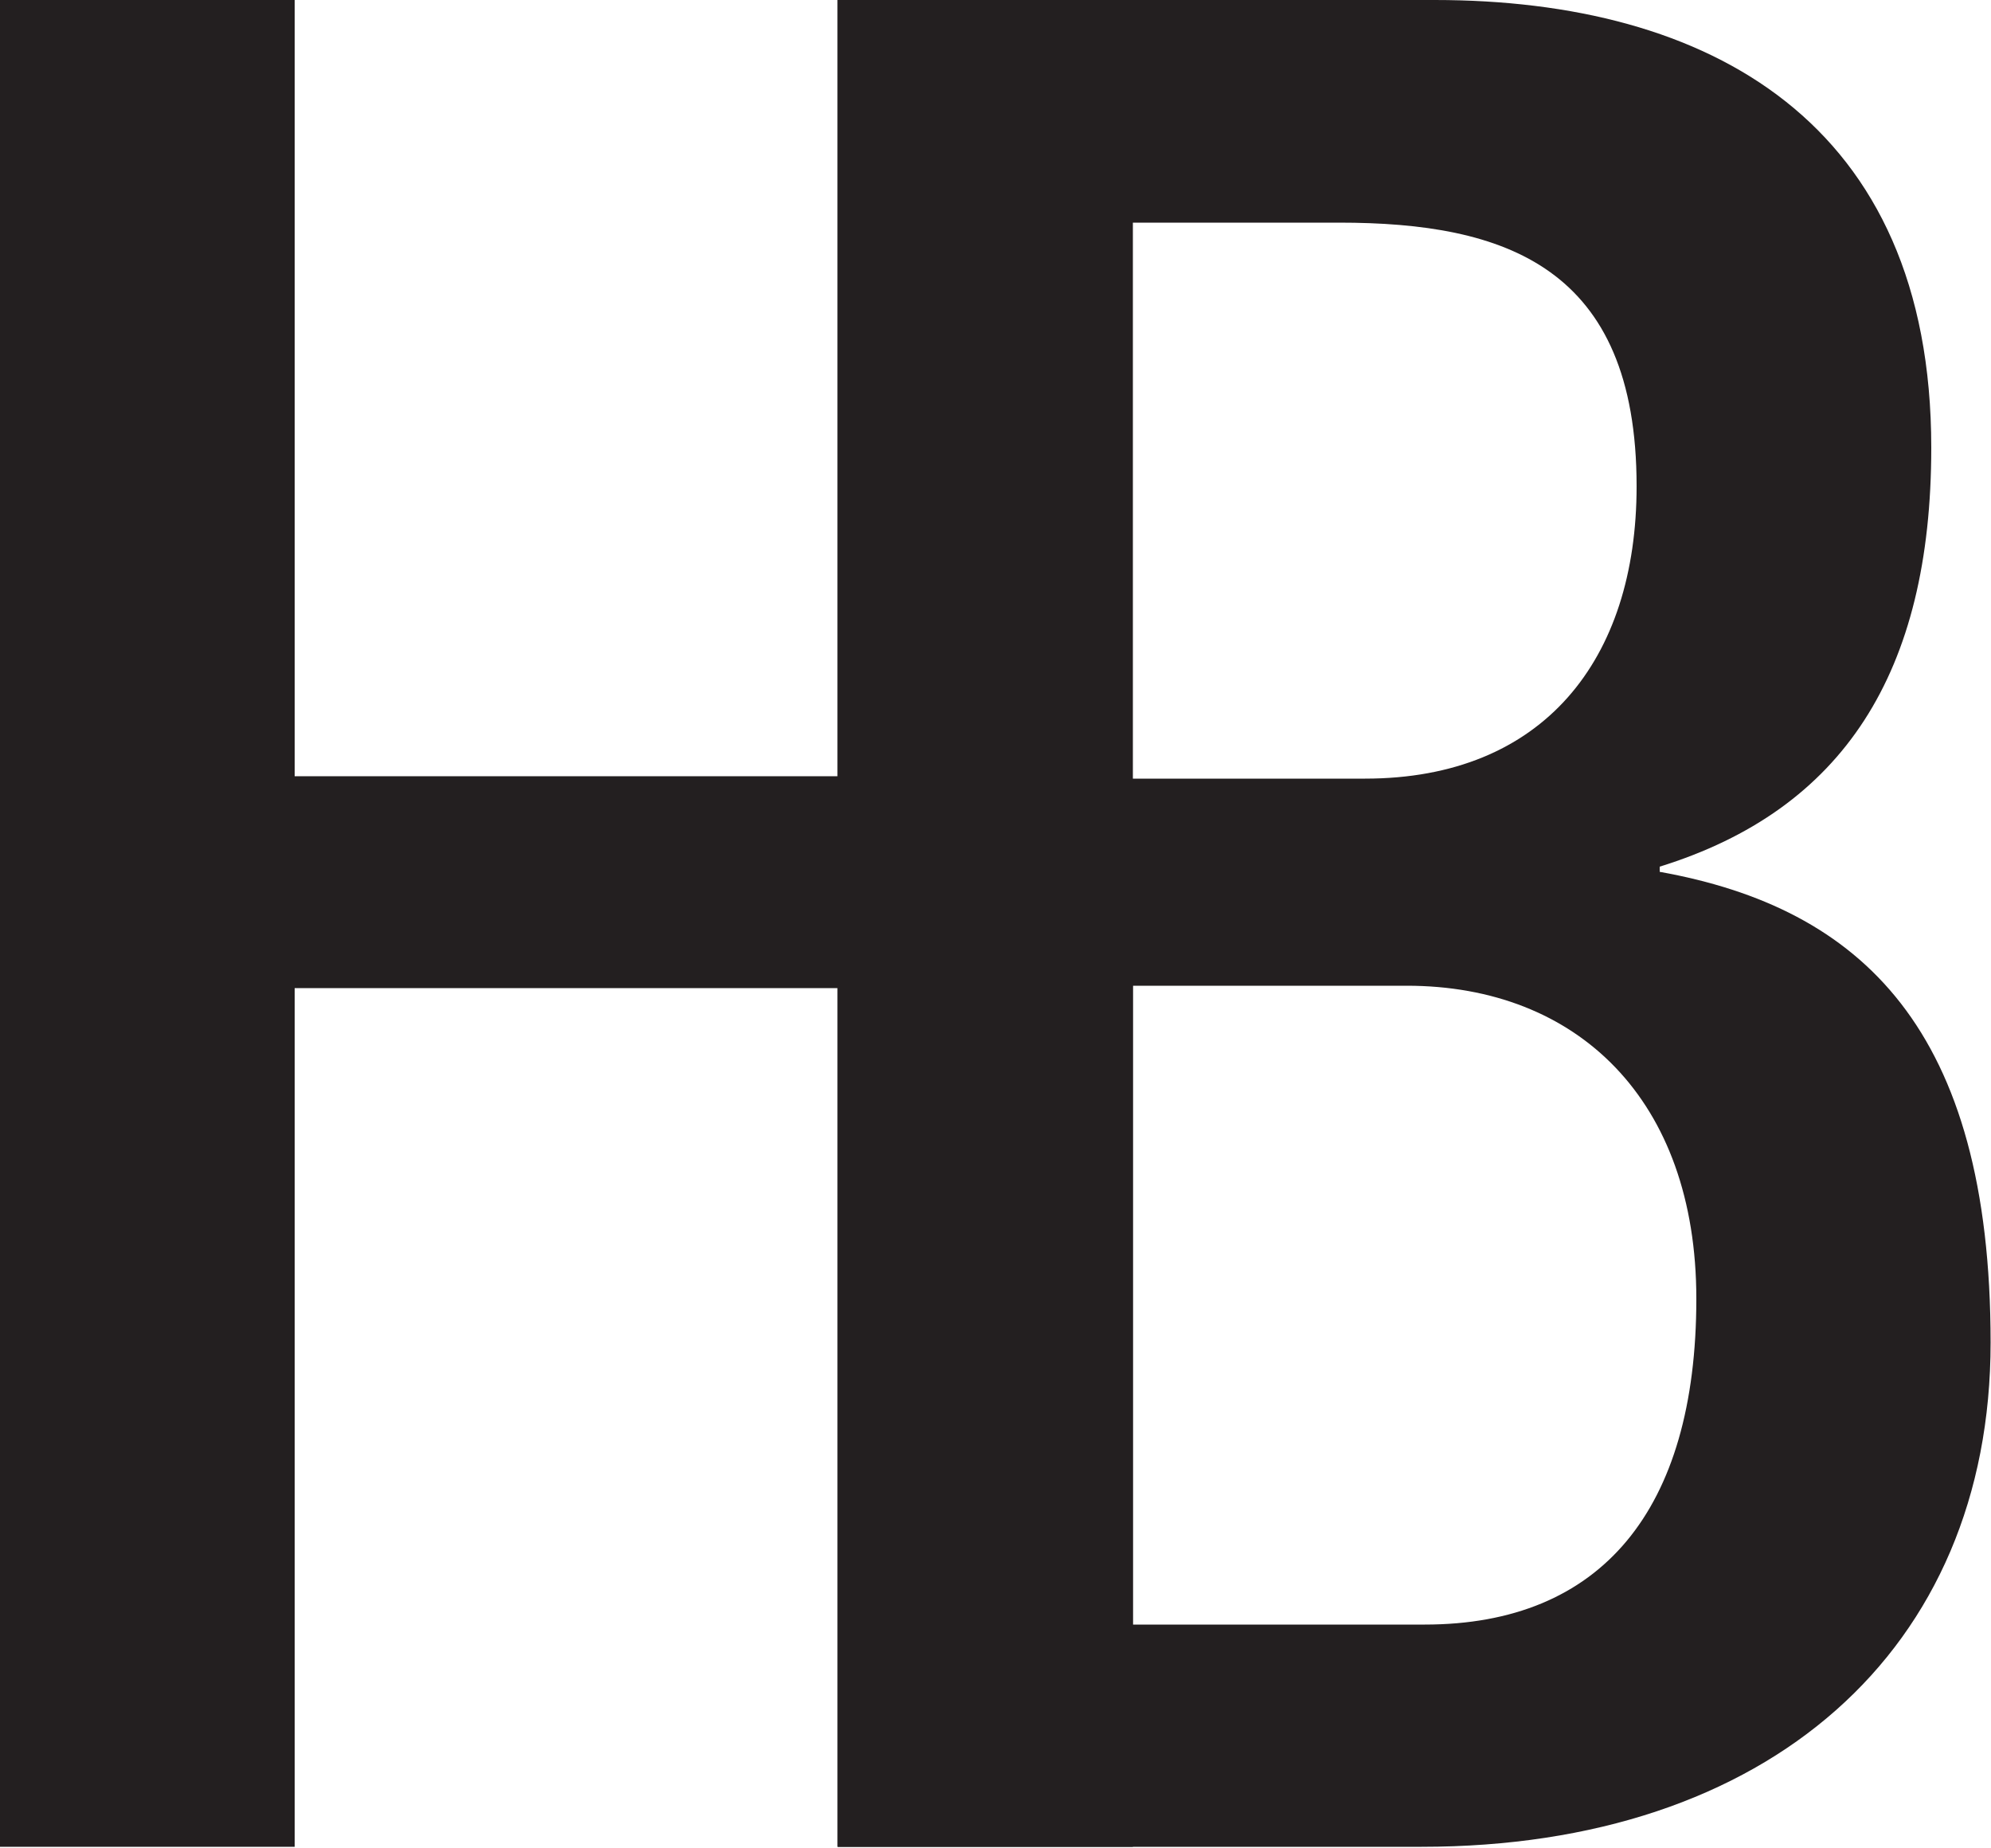 <svg xmlns="http://www.w3.org/2000/svg" xmlns:xlink="http://www.w3.org/1999/xlink" id="Layer_1" x="0px" y="0px" viewBox="0 0 500 464" style="enable-background:new 0 0 500 464;" xml:space="preserve">
<style type="text/css">
	.st0{fill-rule:evenodd;clip-rule:evenodd;fill:#231F20;}
</style>
<polyline class="st0" points="0,463.7 0,0 74,0 74,194.9 210.4,194.9 210.4,0 284.5,0 284.5,463.7 210.4,463.7 210.4,248.1   74,248.1 74,463.7 "></polyline>
<path class="st0" d="M210.3,463.7V0h150c68.8,0,124.7,30.5,124.7,112.4c0,56.5-22.1,90.9-68.2,105.2v1.3  c50.7,9.1,83.1,39.6,83.1,118.2c0,77.3-55.9,126.6-142.9,126.6 M284.4,407.9h73.4c44.2,0,68.2-28.6,68.2-81.8  c0-50-29.9-78.6-72.7-78.6h-68.8V407.9z M284.4,195.5h58.4c44.8,0,68.2-29.9,68.2-73.4c0-55.2-33.1-66.2-74.7-66.2h-52V195.5z"></path>
</svg>